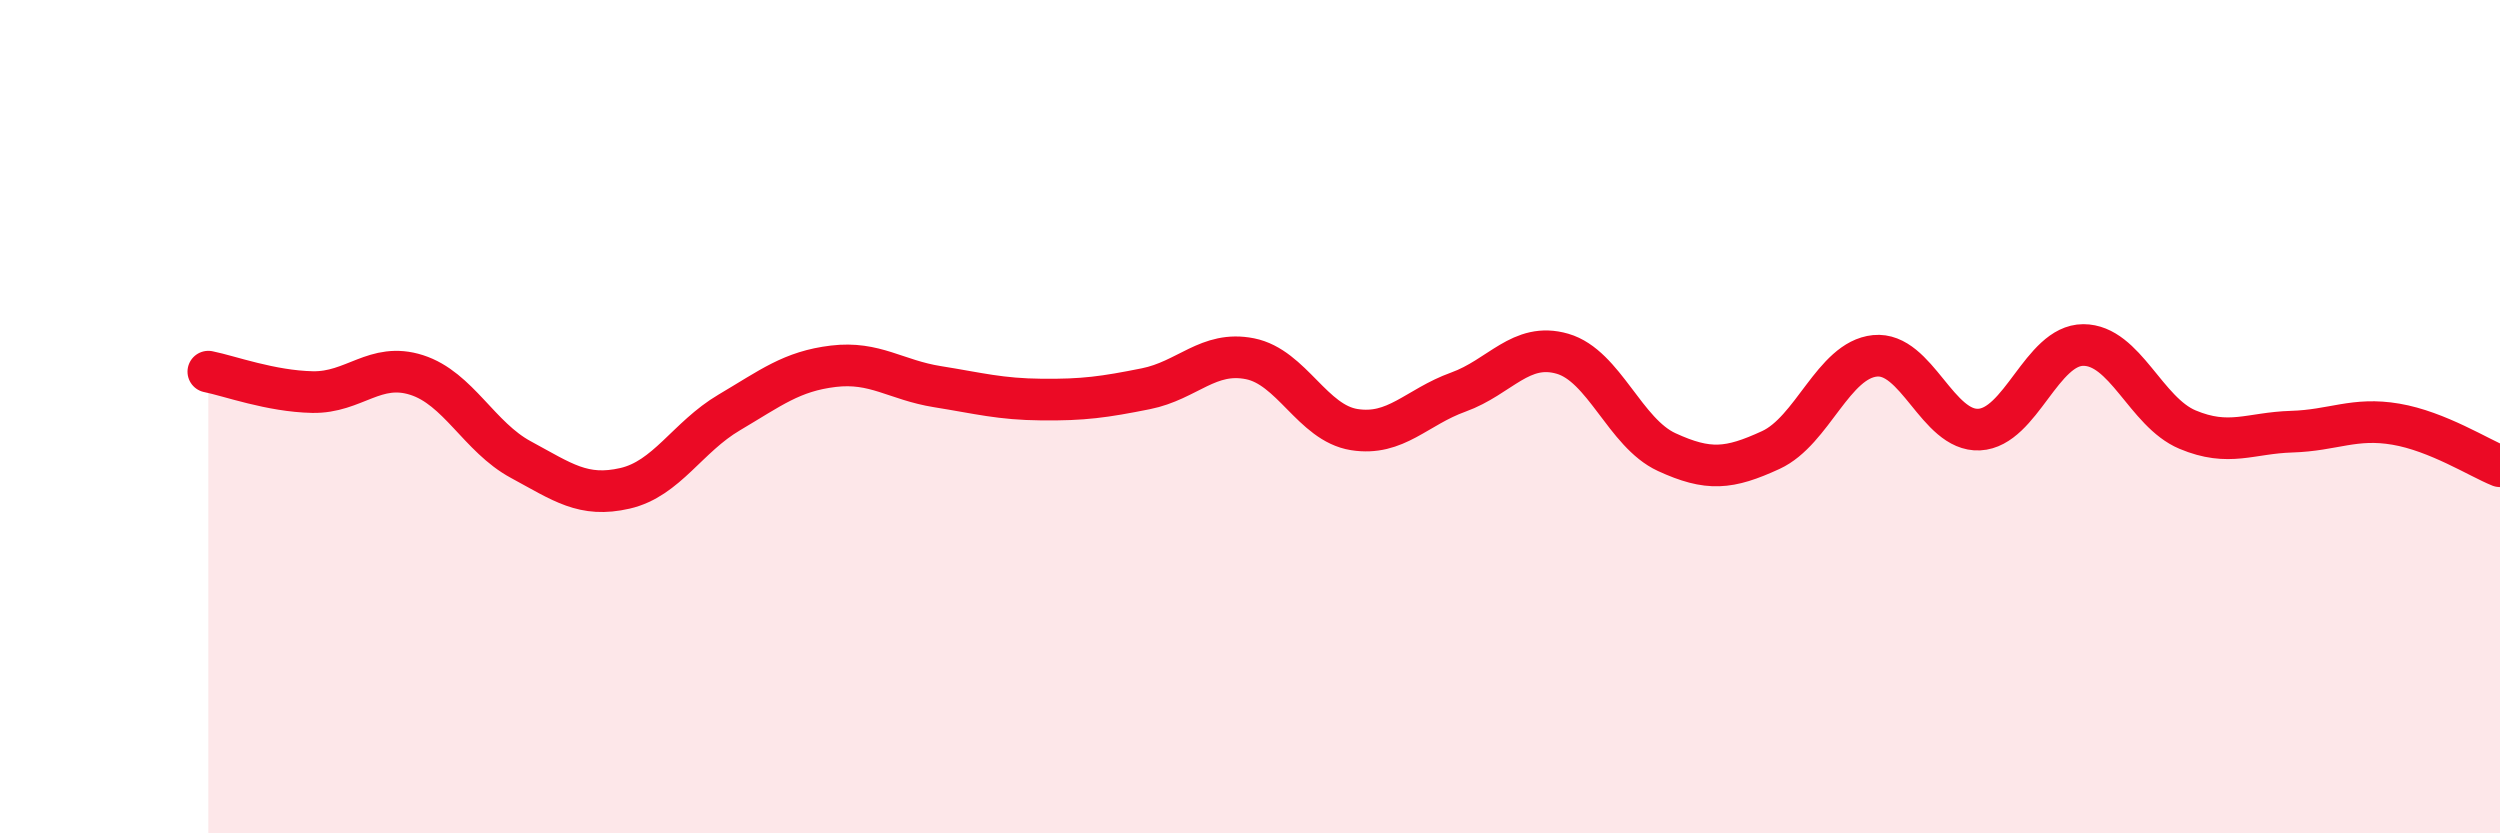 
    <svg width="60" height="20" viewBox="0 0 60 20" xmlns="http://www.w3.org/2000/svg">
      <path
        d="M 5,8.92 C 5.5,9.02 6.5,9.39 7.5,9.41 C 8.5,9.43 9,8.68 10,9 C 11,9.32 11.5,10.49 12.5,11.03 C 13.5,11.57 14,11.95 15,11.72 C 16,11.49 16.5,10.49 17.5,9.9 C 18.5,9.31 19,8.91 20,8.79 C 21,8.67 21.5,9.12 22.5,9.28 C 23.5,9.44 24,9.58 25,9.59 C 26,9.6 26.5,9.53 27.5,9.33 C 28.5,9.13 29,8.41 30,8.61 C 31,8.81 31.5,10.15 32.5,10.31 C 33.5,10.47 34,9.77 35,9.41 C 36,9.05 36.5,8.2 37.5,8.49 C 38.5,8.78 39,10.39 40,10.85 C 41,11.31 41.5,11.26 42.5,10.8 C 43.5,10.34 44,8.64 45,8.54 C 46,8.44 46.5,10.36 47.5,10.31 C 48.5,10.26 49,8.28 50,8.28 C 51,8.28 51.5,9.89 52.5,10.31 C 53.5,10.73 54,10.39 55,10.36 C 56,10.33 56.5,10.01 57.5,10.18 C 58.5,10.35 59.5,10.99 60,11.19L60 20L5 20Z"
        fill="#EB0A25"
        opacity="0.1"
        stroke-linecap="round"
        stroke-linejoin="round"
      />
      <path
        d="M 5,8.92 C 5.5,9.02 6.5,9.39 7.5,9.41 C 8.5,9.43 9,8.68 10,9 C 11,9.32 11.5,10.49 12.5,11.03 C 13.5,11.57 14,11.95 15,11.72 C 16,11.49 16.5,10.49 17.5,9.9 C 18.5,9.31 19,8.91 20,8.79 C 21,8.67 21.5,9.12 22.5,9.28 C 23.5,9.44 24,9.58 25,9.59 C 26,9.6 26.5,9.53 27.5,9.33 C 28.5,9.13 29,8.41 30,8.61 C 31,8.81 31.5,10.15 32.5,10.31 C 33.5,10.47 34,9.77 35,9.41 C 36,9.05 36.5,8.2 37.5,8.49 C 38.5,8.78 39,10.39 40,10.85 C 41,11.31 41.5,11.26 42.5,10.8 C 43.5,10.34 44,8.64 45,8.54 C 46,8.44 46.5,10.36 47.5,10.31 C 48.5,10.26 49,8.28 50,8.28 C 51,8.28 51.5,9.89 52.5,10.31 C 53.5,10.73 54,10.39 55,10.36 C 56,10.33 56.5,10.01 57.5,10.18 C 58.5,10.35 59.5,10.99 60,11.19"
        stroke="#EB0A25"
        stroke-width="1"
        fill="none"
        stroke-linecap="round"
        stroke-linejoin="round"
      />
    </svg>
  